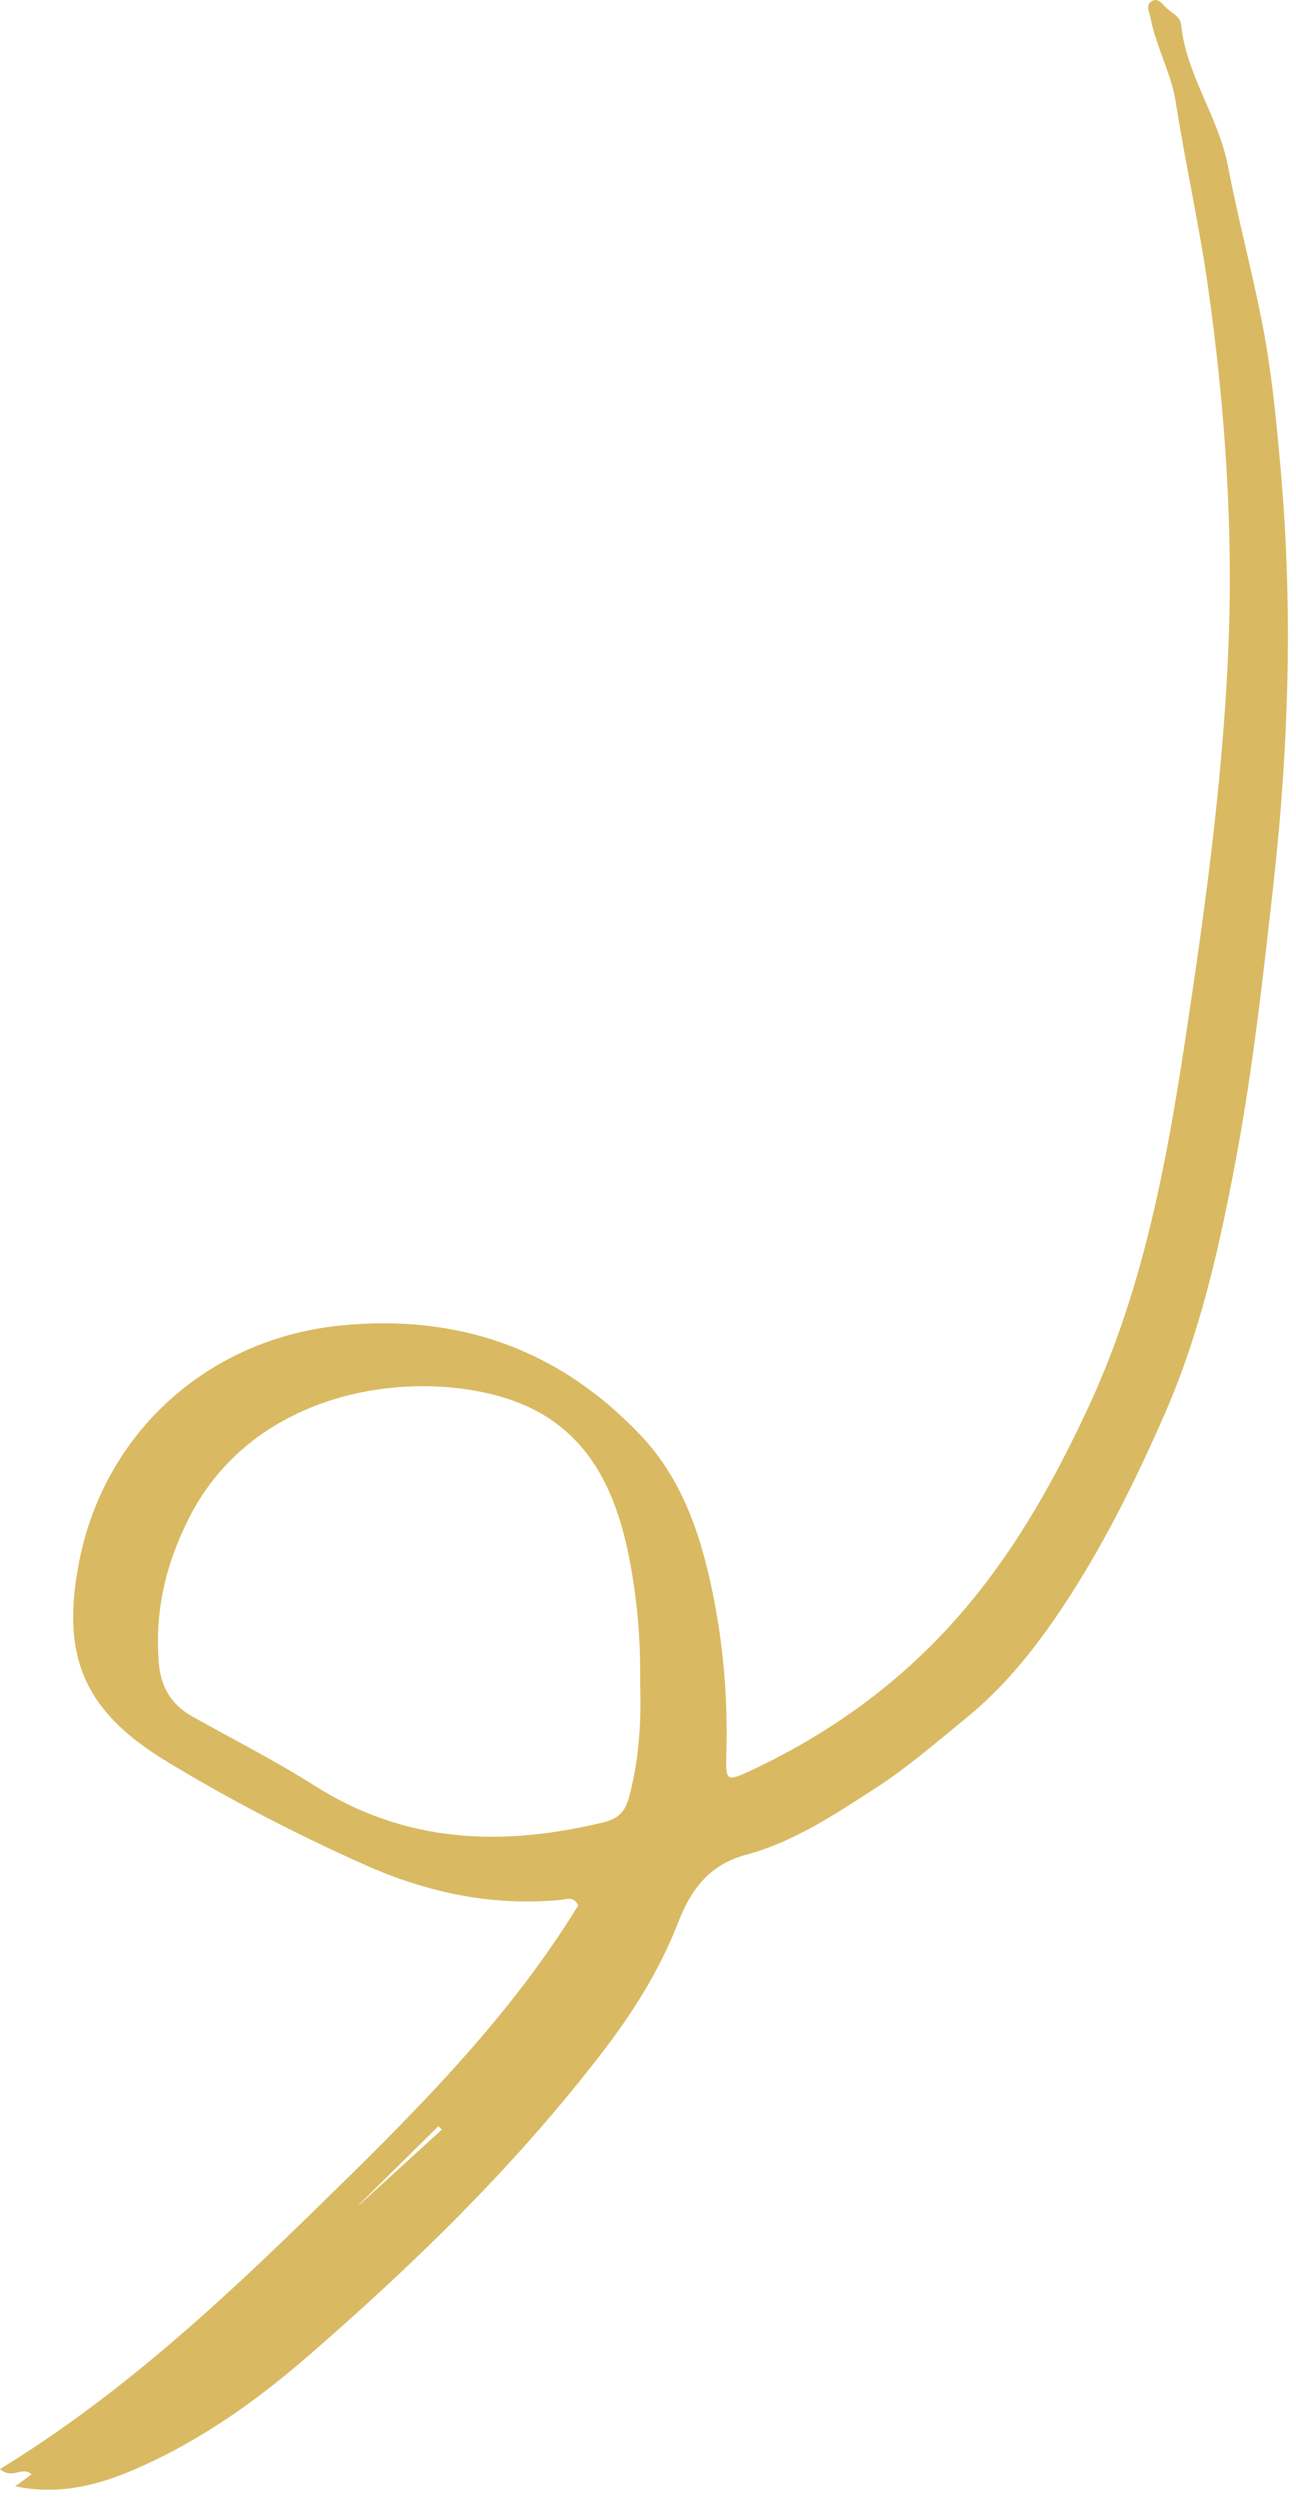 <svg width="56" height="108" viewBox="0 0 56 108" fill="none" xmlns="http://www.w3.org/2000/svg">
<path fill-rule="evenodd" clip-rule="evenodd" d="M18.942 91.843L19.093 91.989C17.901 93.076 16.709 94.164 15.517 95.251C15.514 95.246 15.511 95.241 15.508 95.236C16.653 94.105 17.797 92.974 18.942 91.843M27.661 72.716C27.686 70.868 27.535 69.038 27.173 67.224C26.506 63.881 25.03 61.229 21.45 60.278C17.23 59.155 10.862 60.245 8.166 65.575C7.142 67.6 6.68 69.634 6.865 71.856C6.948 72.865 7.407 73.638 8.301 74.139C10.069 75.132 11.885 76.05 13.595 77.135C17.527 79.632 21.711 79.776 26.081 78.716C26.726 78.56 27.02 78.239 27.182 77.632C27.615 76.016 27.714 74.374 27.661 72.716M0.656 107.398C0.893 107.225 1.13 107.053 1.364 106.883C0.95 106.504 0.543 107.131 0 106.653C5.057 103.562 9.345 99.618 13.522 95.543C17.724 91.444 21.91 87.33 24.988 82.301C24.774 81.893 24.478 82.044 24.246 82.066C21.281 82.353 18.467 81.759 15.777 80.559C12.819 79.24 9.939 77.752 7.173 76.07C3.59 73.89 2.61 71.497 3.435 67.388C4.551 61.831 9.023 57.836 14.686 57.26C19.825 56.737 24.203 58.293 27.728 62.048C29.498 63.933 30.296 66.352 30.802 68.842C31.261 71.097 31.451 73.386 31.387 75.689C31.352 76.964 31.351 76.998 32.555 76.428C35.676 74.954 38.461 72.991 40.824 70.47C43.5 67.616 45.413 64.27 47.051 60.737C49.729 54.959 50.653 48.756 51.566 42.549C52.262 37.822 52.847 33.073 53.064 28.304C53.307 22.968 52.944 17.64 52.191 12.345C51.81 9.675 51.213 7.042 50.798 4.376C50.611 3.173 49.951 2.017 49.713 0.769C49.663 0.508 49.485 0.237 49.751 0.061C50.034 -0.127 50.212 0.163 50.396 0.34C50.633 0.569 50.999 0.699 51.039 1.082C51.267 3.258 52.65 5.044 53.058 7.167C53.483 9.378 54.061 11.559 54.503 13.766C54.945 15.98 55.16 18.227 55.355 20.477C55.863 26.37 55.686 32.24 55.033 38.122C54.577 42.221 54.119 46.322 53.35 50.366C52.654 54.031 51.831 57.658 50.299 61.144C49.102 63.865 47.807 66.501 46.207 68.978C44.96 70.909 43.57 72.73 41.734 74.225C40.454 75.267 39.217 76.344 37.826 77.245C36.053 78.393 34.264 79.58 32.231 80.121C30.554 80.567 29.803 81.755 29.287 83.083C28.505 85.094 27.372 86.892 26.099 88.557C22.354 93.46 17.947 97.754 13.291 101.791C11.091 103.699 8.718 105.38 6.056 106.566C4.407 107.301 2.653 107.815 0.656 107.398" fill="#D9BA62"/>
</svg>
